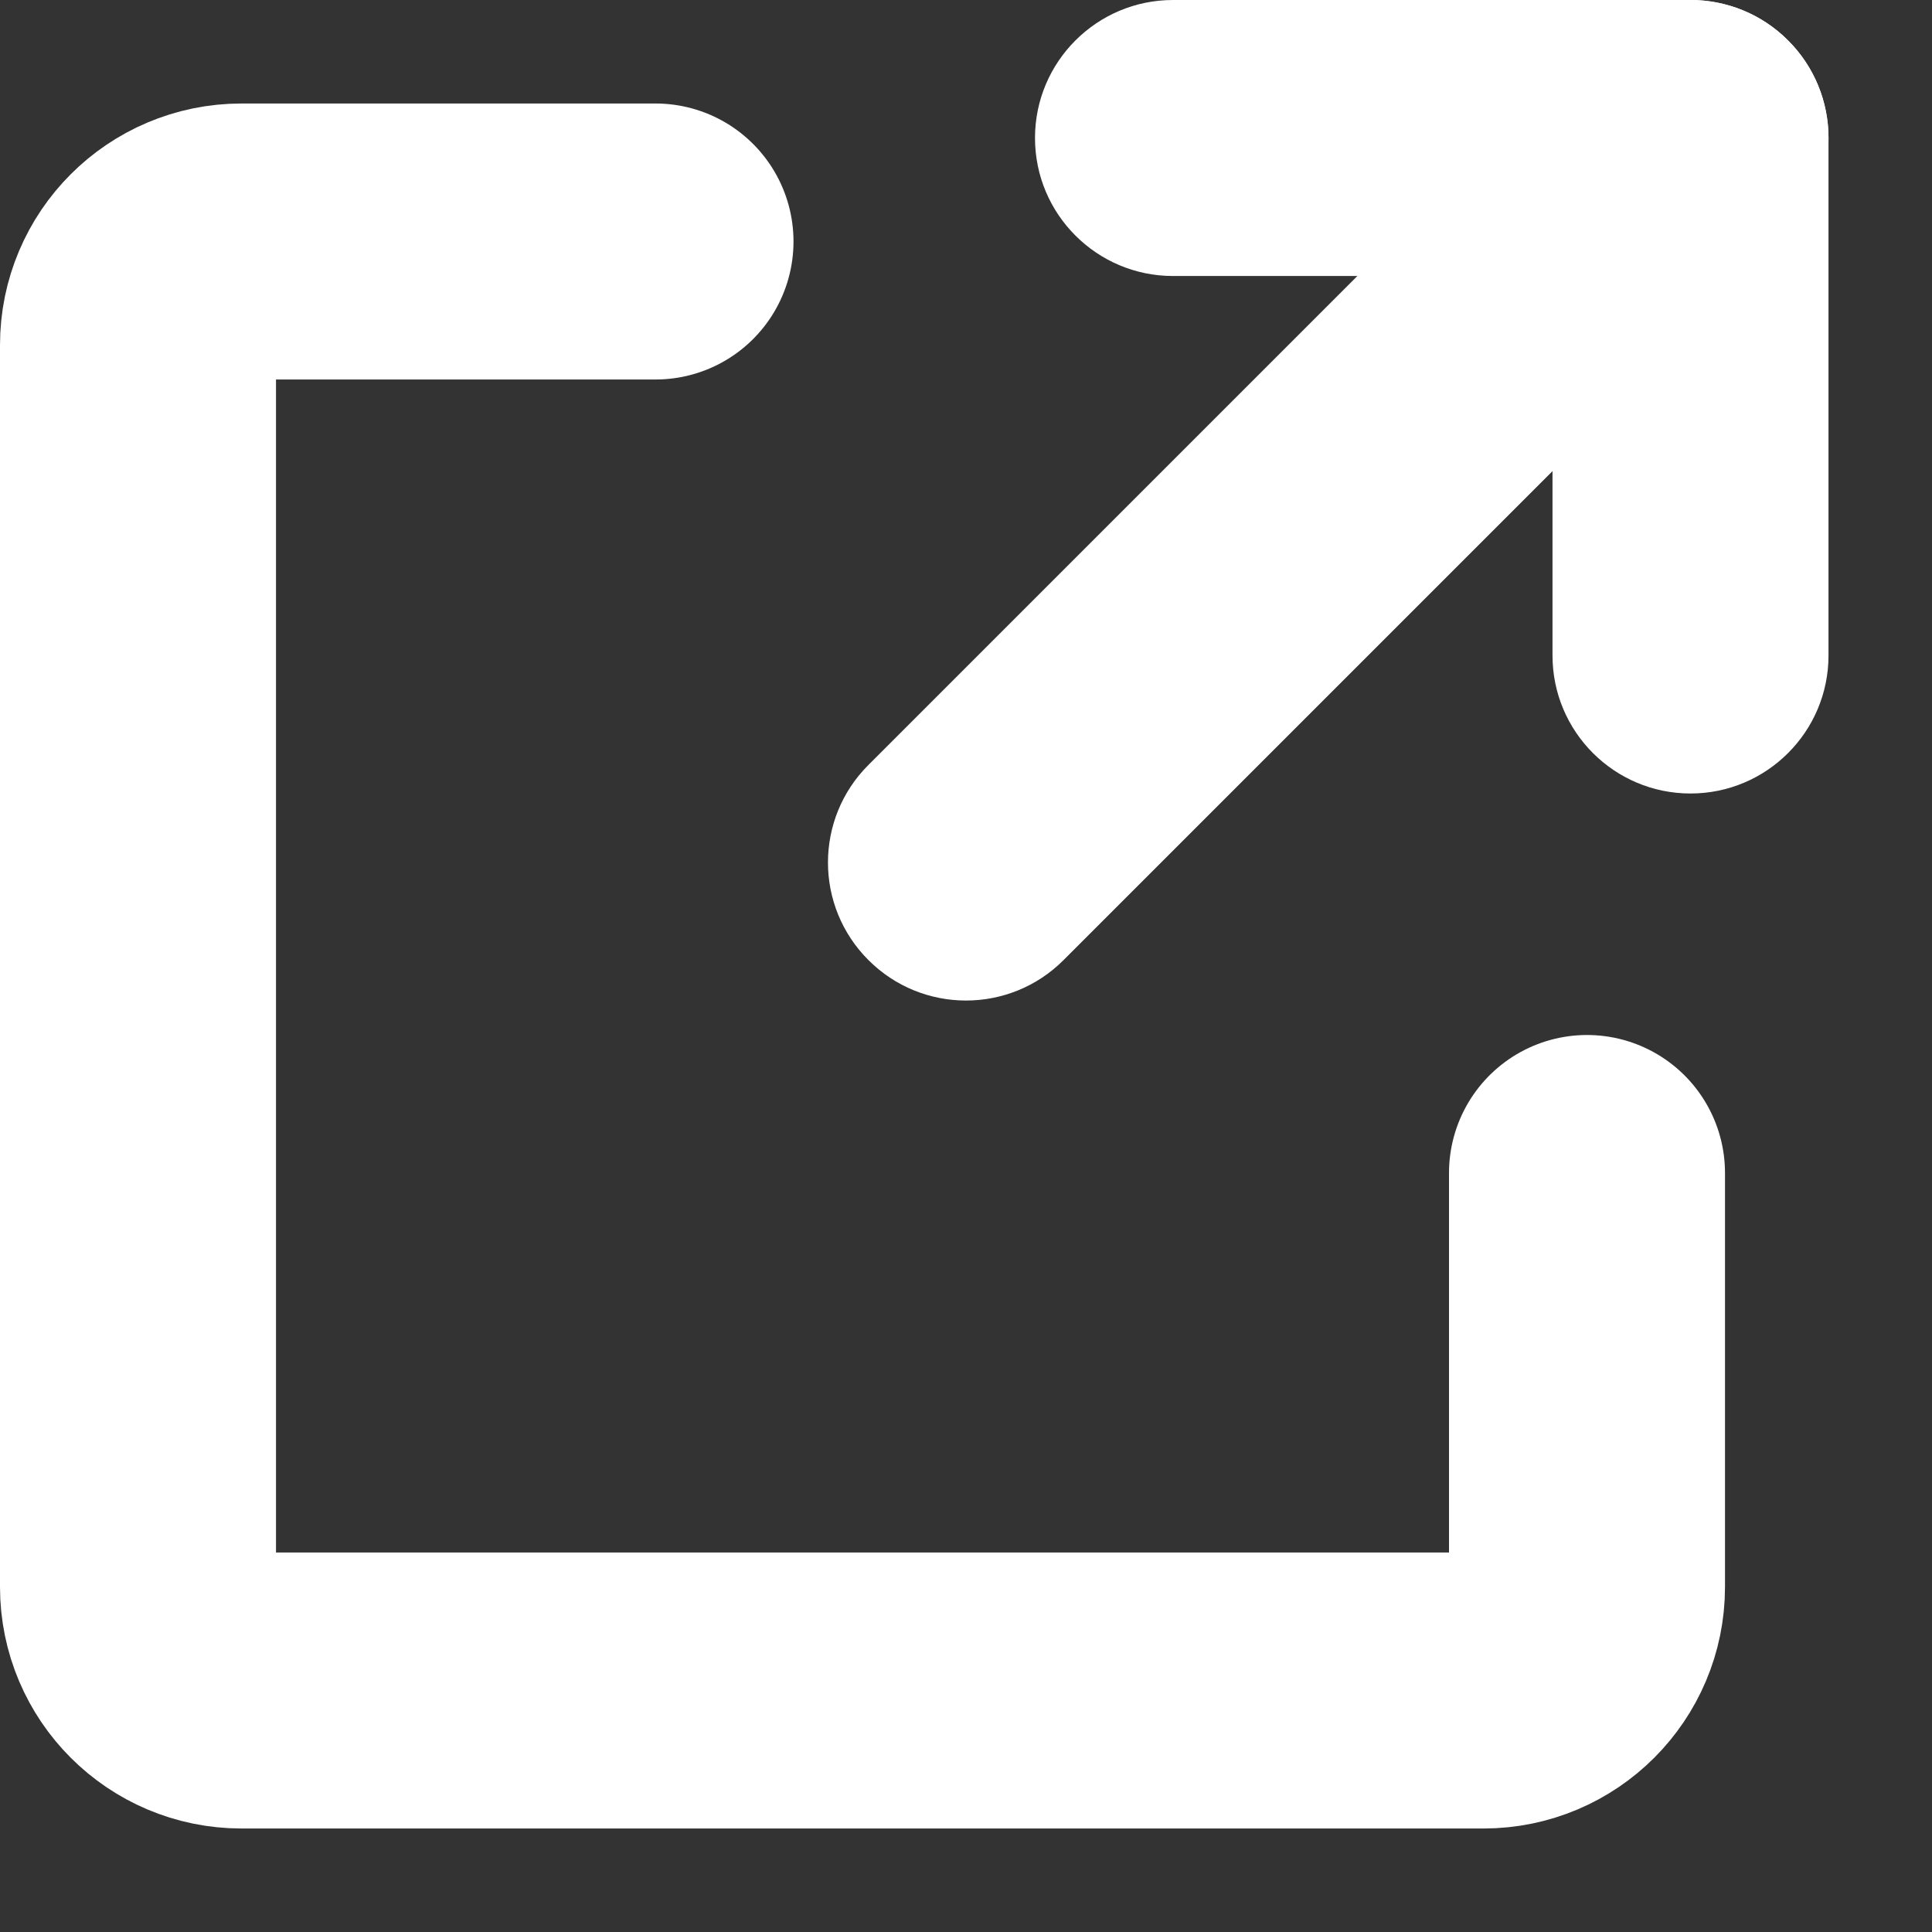 <svg width="14" height="14" viewBox="0 0 14 14" fill="none" xmlns="http://www.w3.org/2000/svg">
<rect x="0" y="0" width="14" height="14" fill="#333333" stroke="none"/>
<path d="M4.75 1.75H1.75C1.336 1.75 1 2.086 1 2.5V11.5C1 11.914 1.336 12.25 1.75 12.25H10.75C11.164 12.25 11.5 11.914 11.5 11.5V8.5" stroke="white" stroke-width="2" stroke-linecap="round" stroke-linejoin="round"/>
<path d="M11.25 4.75C11.25 5.302 11.698 5.75 12.25 5.75C12.802 5.75 13.25 5.302 13.25 4.75L11.25 4.75ZM12.25 1L13.25 1C13.25 0.735 13.145 0.48 12.957 0.293C12.77 0.105 12.515 0 12.25 0V1ZM8.5 0C7.948 0 7.5 0.448 7.5 1C7.5 1.552 7.948 2 8.5 2V0ZM13.25 4.75L13.25 1L11.25 1L11.25 4.75L13.25 4.75ZM12.25 0H8.5V2H12.25V0Z" fill="white"/>
<path d="M6.293 5.543C5.902 5.933 5.902 6.567 6.293 6.957C6.683 7.348 7.317 7.348 7.707 6.957L6.293 5.543ZM12.957 1.707C13.348 1.317 13.348 0.683 12.957 0.293C12.567 -0.098 11.933 -0.098 11.543 0.293L12.957 1.707ZM7.707 6.957L12.957 1.707L11.543 0.293L6.293 5.543L7.707 6.957Z" fill="white"/>
</svg>

